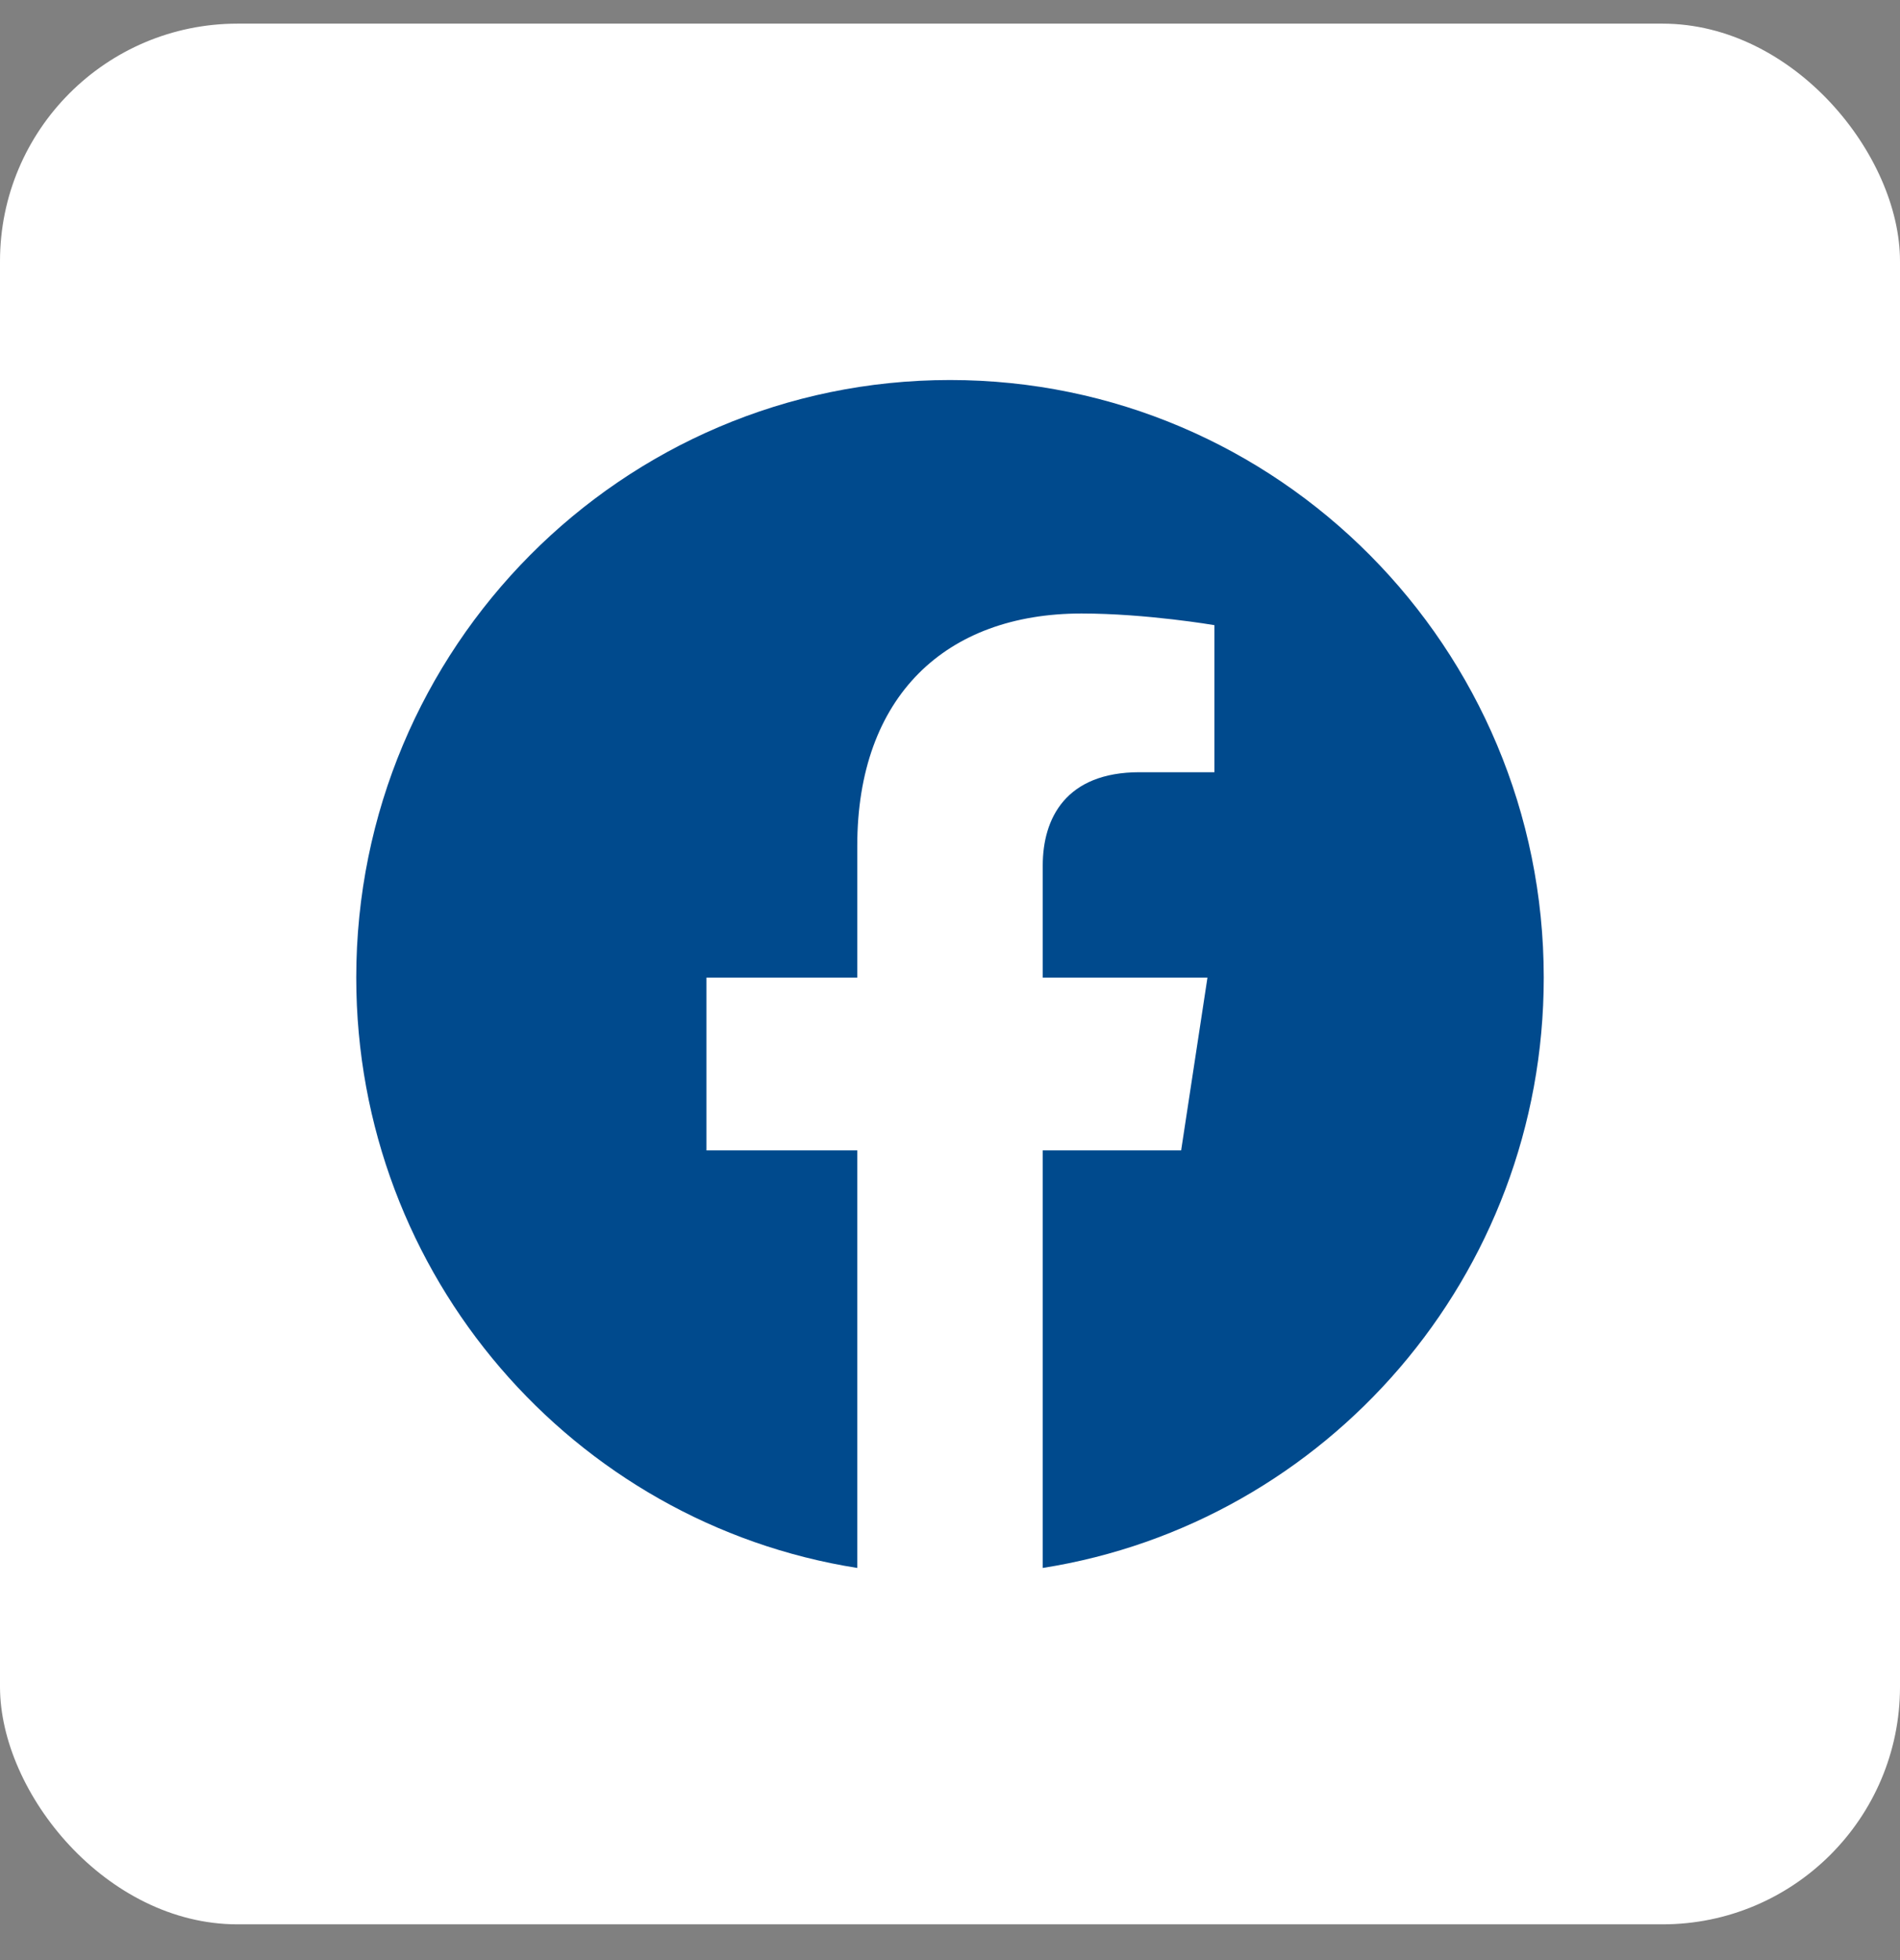 <svg width="32" height="33" viewBox="0 0 32 33" fill="none" xmlns="http://www.w3.org/2000/svg">
<rect x="0" y="0" width="32" height="33" fill="#808080" stroke="none"/>
<rect y="0.398" width="32" height="32" rx="4" fill="white"/>
<path fill-rule="evenodd" clip-rule="evenodd" d="M19.893 19.368L19.893 19.368H17.562L17.562 26.398C22.343 25.644 26 21.481 26 16.459C26 10.903 21.523 6.398 16 6.398C10.477 6.398 6 10.903 6 16.459C6 21.481 9.657 25.644 14.438 26.398V19.368H11.898V19.368V16.46V16.459H14.438V14.243V14.243C14.438 11.721 15.93 10.329 18.215 10.329C19.309 10.329 20.453 10.525 20.453 10.525L20.453 10.525L20.453 13.001L20.453 13.001H19.192C17.95 13.001 17.562 13.777 17.562 14.572L17.562 16.459H20.336L20.336 16.46L19.893 19.368Z" fill="#004A8D"/>
</svg>

